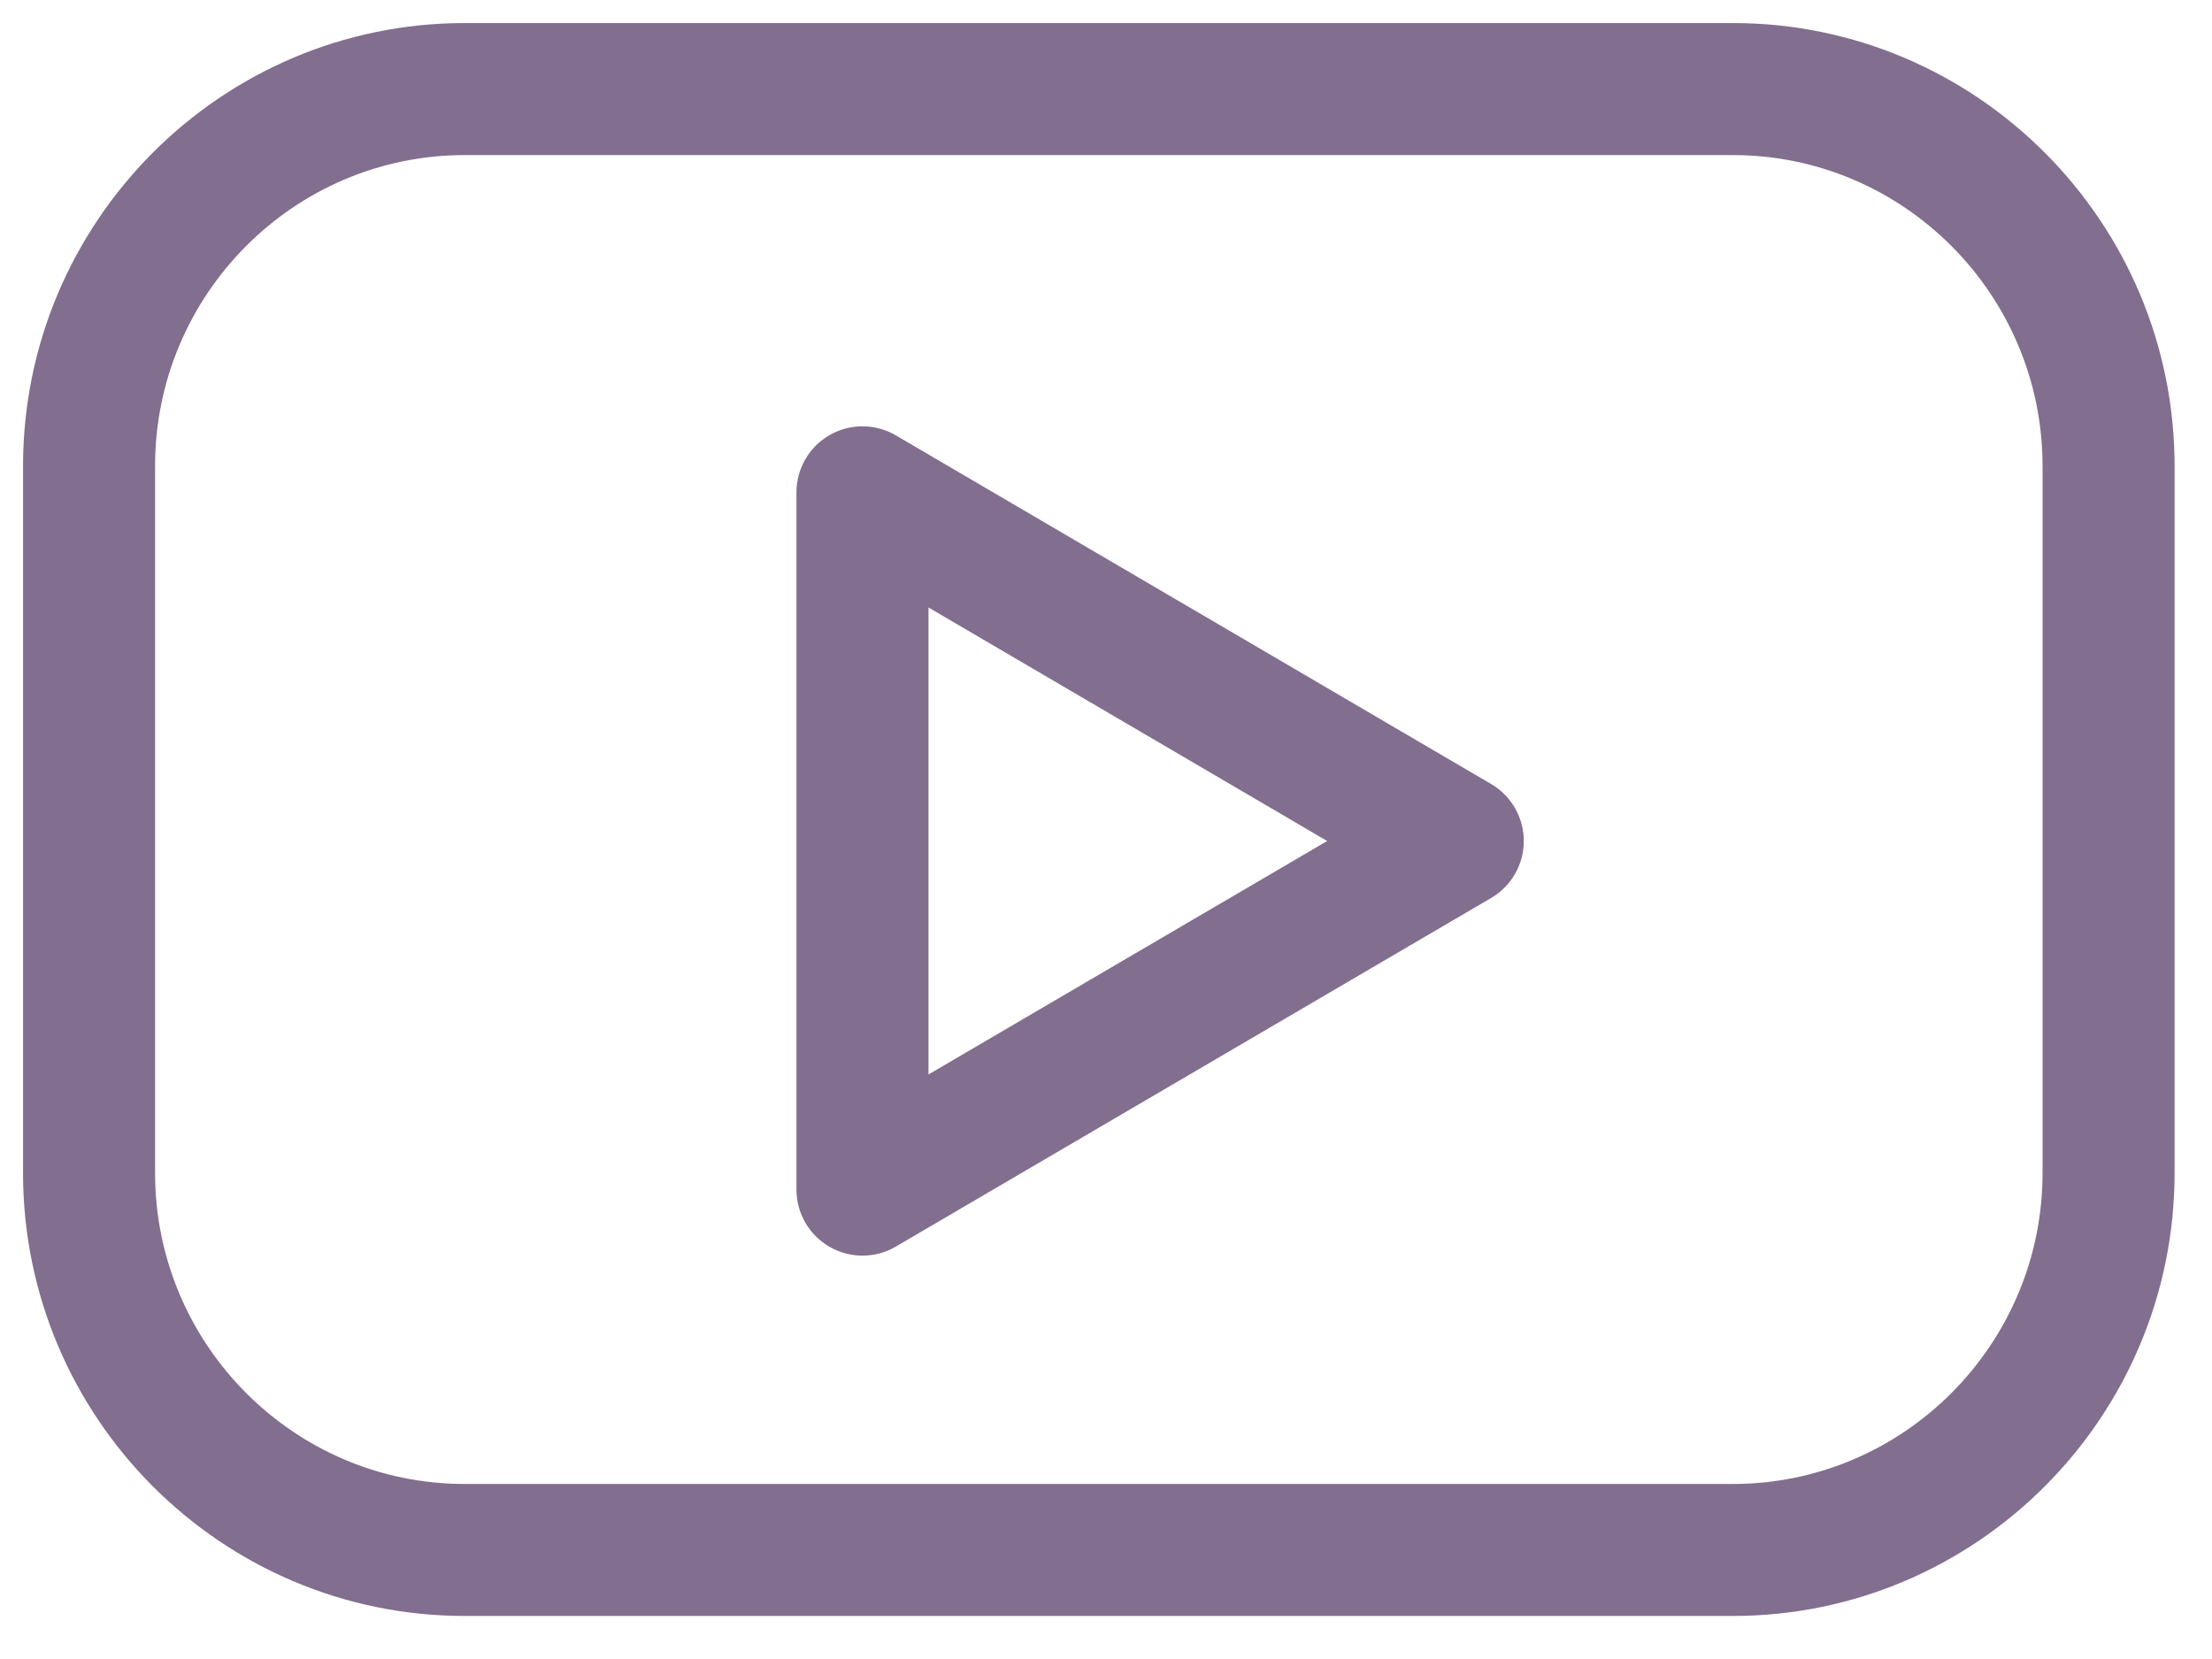 <?xml version="1.0" encoding="UTF-8"?> <svg xmlns="http://www.w3.org/2000/svg" width="48" height="36" viewBox="0 0 48 36" fill="none"> <path d="M37.602 1H10.085C5.076 1 1 5.088 1 10.114V25.453C1 30.478 5.076 34.566 10.085 34.566H37.602C42.612 34.566 46.688 30.478 46.688 25.453V10.114C46.688 5.088 42.612 1 37.602 1ZM44.823 25.453C44.823 29.45 41.583 32.702 37.602 32.702H10.085C6.104 32.702 2.865 29.45 2.865 25.453V10.114C2.865 6.117 6.104 2.865 10.085 2.865H37.602C41.583 2.865 44.823 6.117 44.823 10.114V25.453Z" fill="#826E8F" stroke="#826E8F"></path> <path d="M32.105 17.445L19.187 9.879C18.9 9.711 18.542 9.708 18.252 9.874C17.962 10.04 17.783 10.349 17.783 10.683V25.814C17.783 26.149 17.962 26.457 18.252 26.623C18.395 26.706 18.556 26.747 18.716 26.747C18.879 26.747 19.041 26.704 19.187 26.619L32.105 19.054C32.391 18.887 32.566 18.581 32.566 18.25C32.566 17.919 32.391 17.612 32.105 17.445ZM19.648 24.188V12.31L29.789 18.25L19.648 24.188Z" fill="#826E8F" stroke="#826E8F"></path> </svg> 